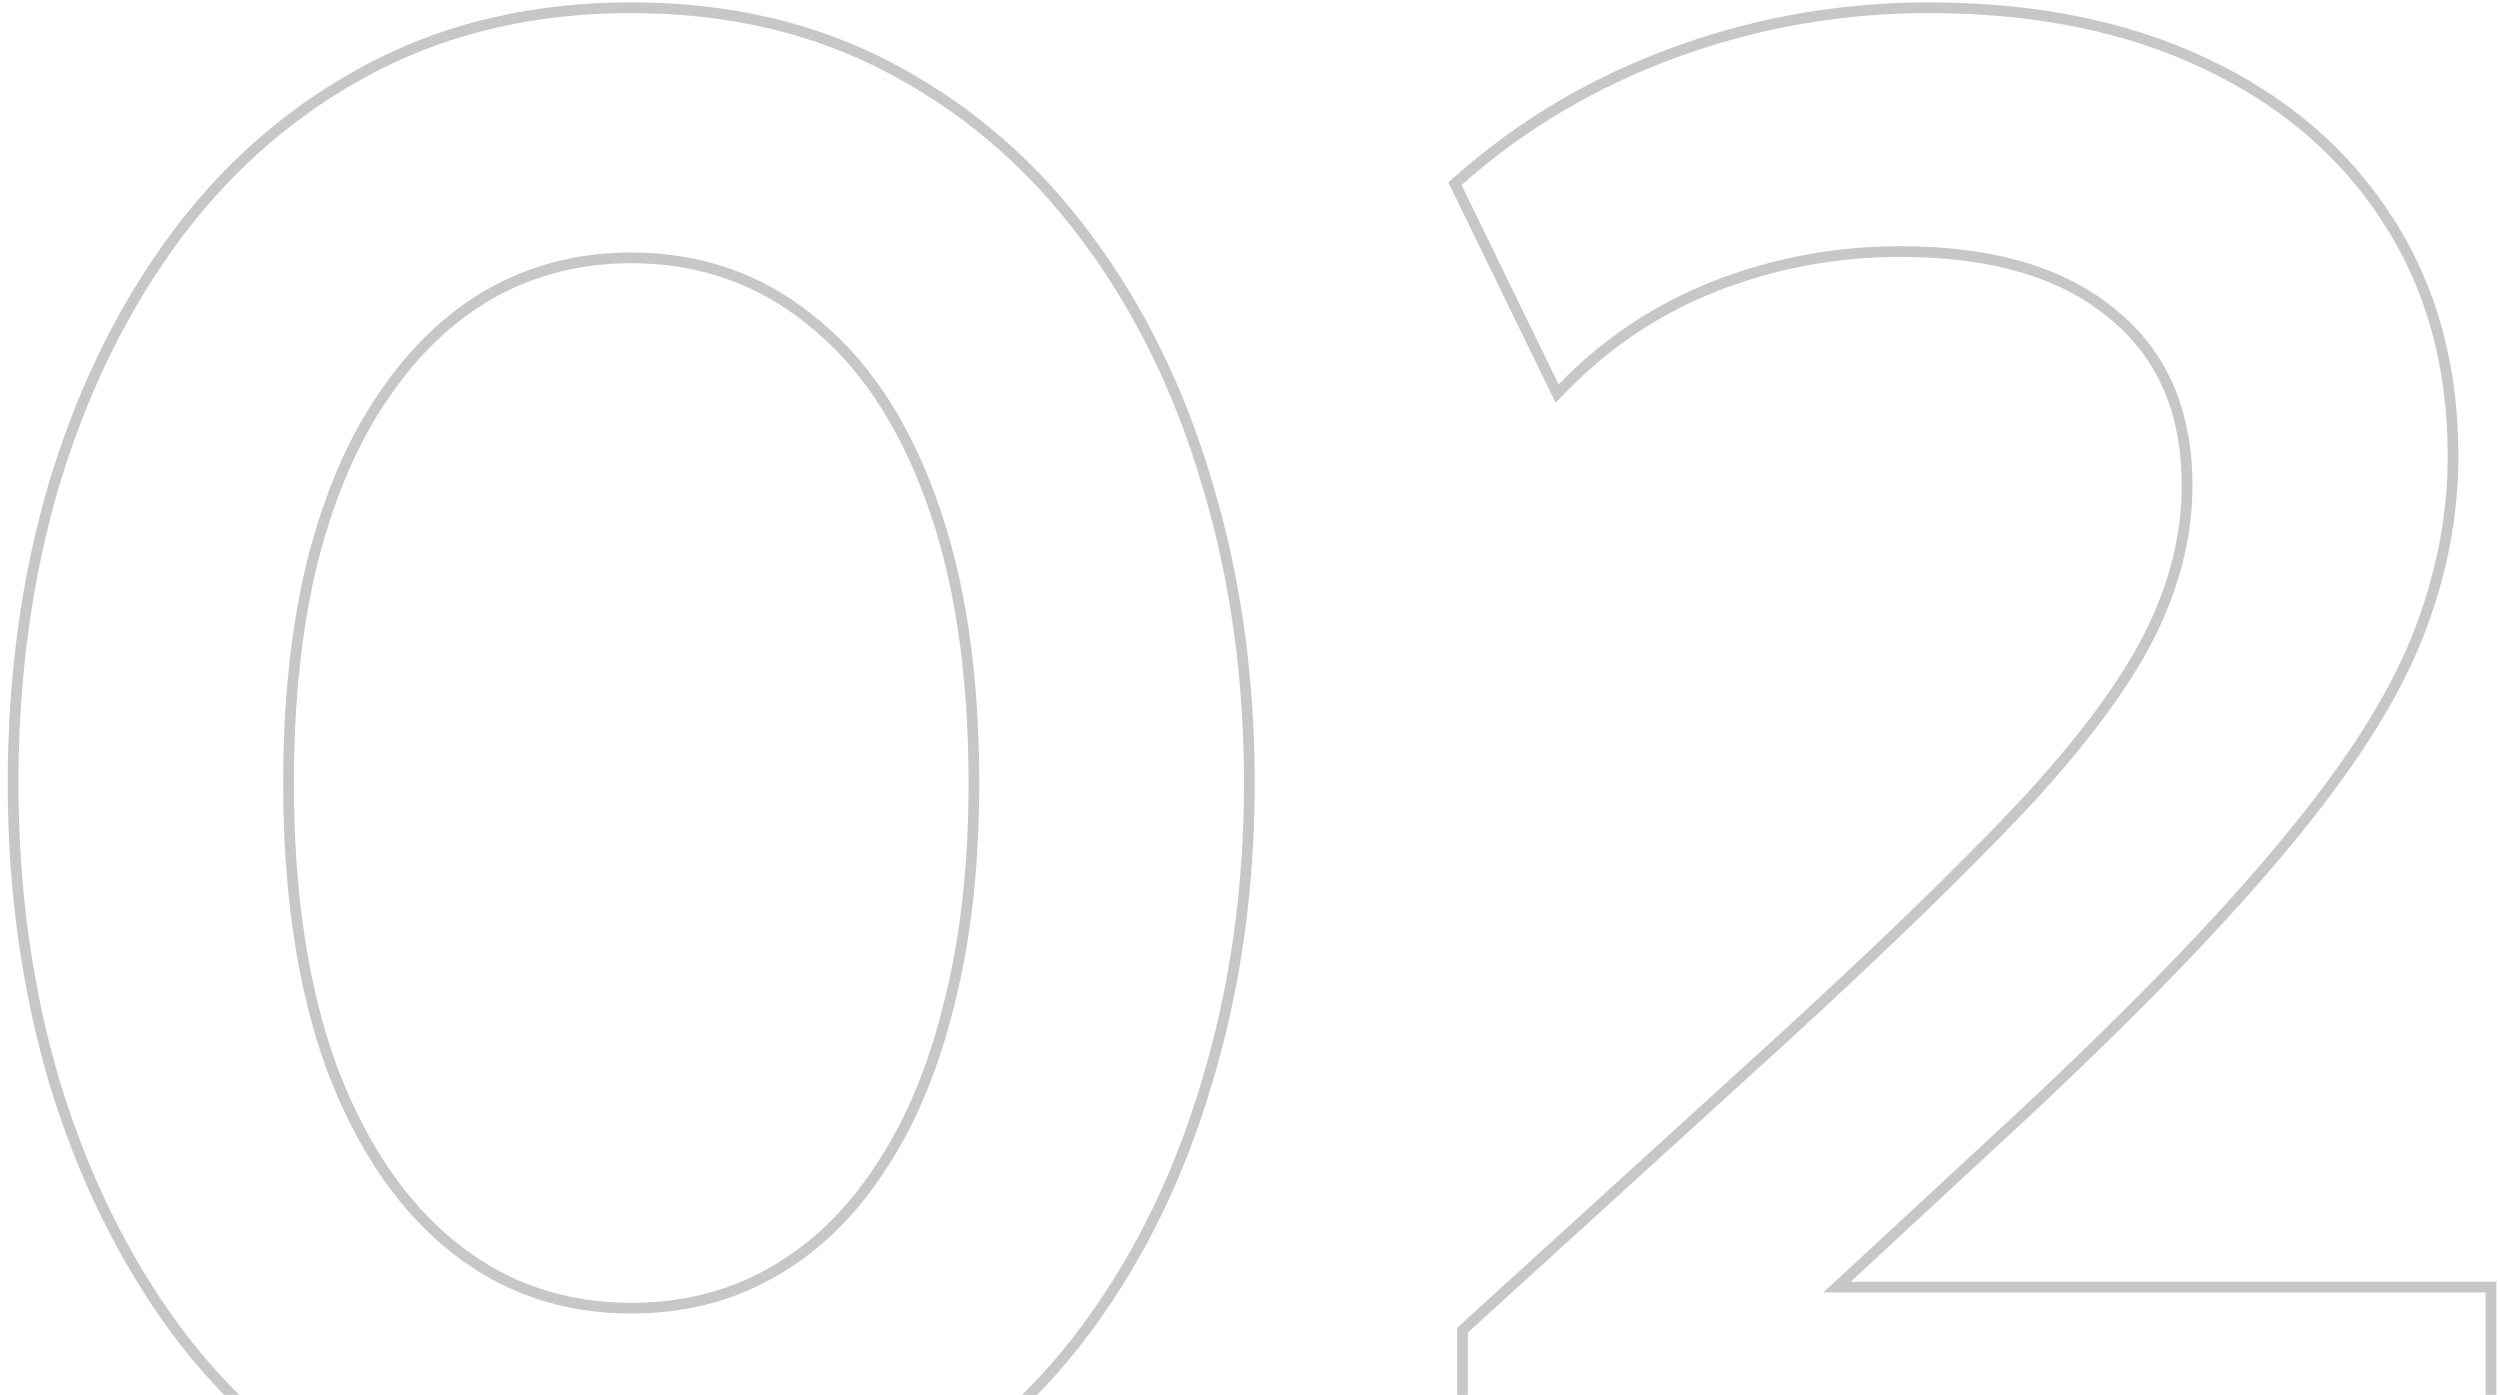 <?xml version="1.0" encoding="UTF-8"?> <svg xmlns="http://www.w3.org/2000/svg" width="233" height="130" viewBox="0 0 233 130" fill="none"><path d="M58.83 0.721C67.878 0.721 75.955 2.604 83.048 6.382L83.715 6.739C90.57 10.48 96.399 15.588 101.202 22.055H101.203C106.156 28.659 109.916 36.315 112.487 45.015L112.73 45.832C115.205 54.299 116.44 63.349 116.44 72.978C116.44 82.852 115.123 92.139 112.487 100.839L112.488 100.84C109.998 109.269 106.391 116.748 101.665 123.271L101.204 123.899C96.246 130.576 90.194 135.802 83.049 139.573L83.05 139.574C75.957 143.353 67.879 145.235 58.83 145.235C50.064 145.235 42.179 143.469 35.187 139.924L34.514 139.575C27.368 135.804 21.314 130.576 16.356 123.899L16.355 123.897C11.469 117.229 7.71 109.542 5.074 100.843L5.073 100.84C2.503 92.14 1.219 82.852 1.219 72.978C1.219 63.04 2.503 53.719 5.073 45.019L5.074 45.015L5.324 44.202C7.946 35.838 11.622 28.455 16.356 22.058V22.057L16.825 21.435C21.694 15.054 27.591 10.035 34.514 6.382L35.187 6.033C42.179 2.488 50.064 0.721 58.83 0.721ZM179.763 0.721C189.584 0.721 198.147 2.434 205.435 5.88H205.434C212.786 9.324 218.497 14.2 222.55 20.512H222.549C226.605 26.763 228.625 34.101 228.625 42.506C228.625 47.853 227.633 53.167 225.655 58.445L225.247 59.5C222.993 65.136 218.96 71.439 213.176 78.406L213.177 78.407C207.456 85.377 199.345 93.782 188.852 103.619L188.85 103.621L171.209 119.956H232.164V142.287H136.307V123.971L136.47 123.821L166.057 96.888C175.358 88.373 182.785 81.174 188.344 75.289C193.896 69.344 197.86 64.042 200.255 59.381C202.647 54.659 203.837 49.953 203.837 45.258C203.837 38.306 201.494 32.988 196.847 29.231L196.841 29.227C192.243 25.395 185.689 23.444 177.108 23.444C171.141 23.444 165.402 24.514 159.891 26.654C154.453 28.791 149.698 31.962 145.619 36.17L145.122 36.682L144.81 36.04L135.766 17.462L135.6 17.121L135.885 16.869C141.765 11.649 148.504 7.653 156.098 4.88L156.81 4.624C164.183 2.022 171.835 0.721 179.763 0.721ZM58.83 24.034C54.06 24.034 49.721 25.129 45.803 27.314C41.948 29.499 38.596 32.685 35.751 36.889L35.749 36.892C32.906 41.027 30.698 46.146 29.137 52.263C27.642 58.309 26.892 65.213 26.892 72.978C26.892 83.289 28.229 92.106 30.89 99.441L31.148 100.118C33.854 107.064 37.524 112.393 42.139 116.136L42.588 116.491C47.244 120.111 52.651 121.922 58.83 121.922C63.666 121.922 68.003 120.826 71.853 118.645L71.856 118.644L72.585 118.222C76.193 116.056 79.301 113.01 81.906 109.072L81.909 109.068L82.434 108.27C85.022 104.223 87.021 99.369 88.424 93.697L88.425 93.692L88.708 92.549C90.079 86.781 90.768 80.259 90.768 72.978C90.768 62.599 89.43 53.781 86.768 46.512L86.767 46.51C84.104 39.17 80.351 33.621 75.526 29.825L75.52 29.82C70.764 25.964 65.208 24.034 58.83 24.034Z" stroke="#C7C7C7"></path></svg> 